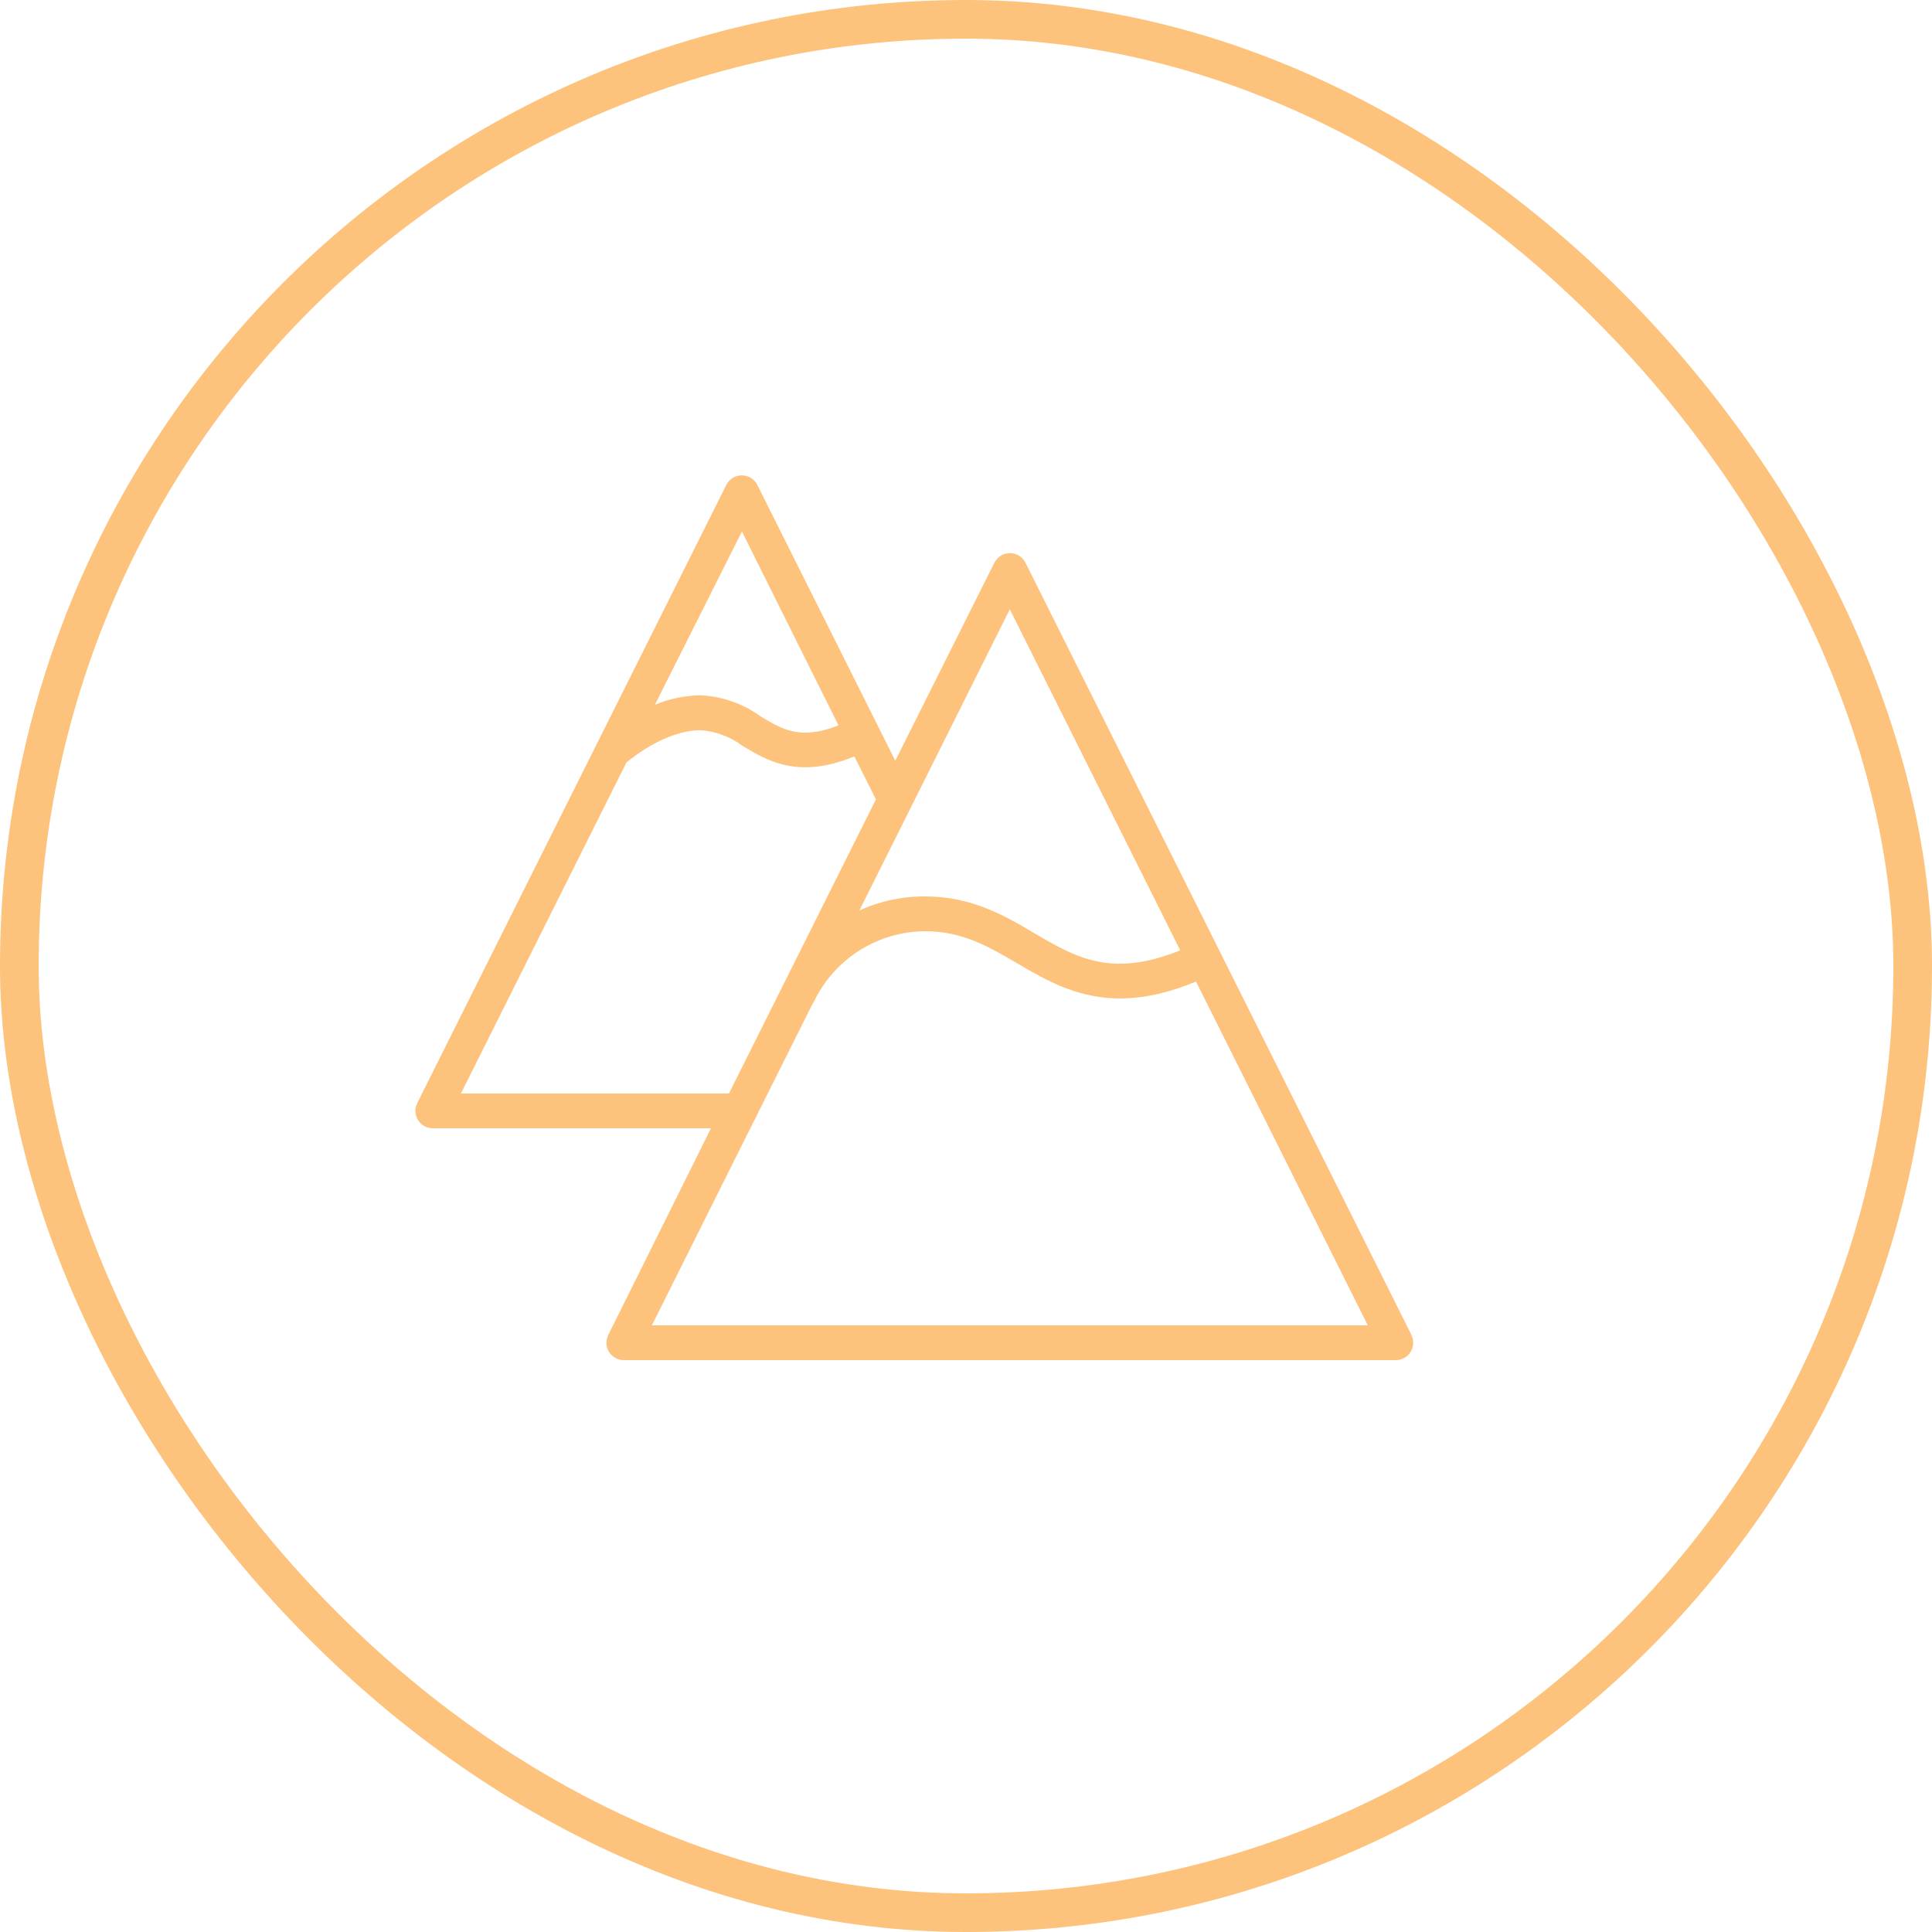<?xml version="1.0" encoding="UTF-8"?> <svg xmlns="http://www.w3.org/2000/svg" width="100" height="100" viewBox="0 0 100 100" fill="none"><rect x="1" y="1" width="98" height="98" rx="49" stroke="#FDC27B" stroke-width="2"></rect><path fill-rule="evenodd" clip-rule="evenodd" d="M73.058 69.098L53.078 29.126C53.003 28.977 52.888 28.852 52.746 28.764C52.604 28.677 52.441 28.631 52.274 28.631C52.107 28.631 51.944 28.677 51.801 28.764C51.66 28.852 51.545 28.977 51.47 29.126L46.34 39.374L39.2 25.1C39.125 24.951 39.01 24.826 38.868 24.738C38.726 24.651 38.562 24.605 38.396 24.605C38.229 24.605 38.066 24.651 37.923 24.738C37.782 24.826 37.667 24.951 37.592 25.1L30.884 38.516L21.596 57.098C21.527 57.235 21.495 57.388 21.502 57.541C21.509 57.694 21.555 57.843 21.635 57.973C21.716 58.103 21.828 58.211 21.962 58.286C22.096 58.361 22.247 58.4 22.4 58.4H36.8L31.484 69.098C31.415 69.235 31.383 69.388 31.39 69.541C31.397 69.694 31.443 69.843 31.523 69.973C31.604 70.103 31.716 70.211 31.85 70.286C31.984 70.361 32.135 70.4 32.288 70.4H72.248C72.401 70.4 72.552 70.361 72.686 70.286C72.819 70.211 72.932 70.103 73.012 69.973C73.093 69.843 73.139 69.694 73.146 69.541C73.153 69.388 73.12 69.235 73.052 69.098H73.058ZM52.268 31.538L61.088 49.19C57.518 50.63 55.688 49.562 53.558 48.314C52.04 47.414 50.312 46.4 47.9 46.4C46.72 46.389 45.553 46.637 44.48 47.126L52.268 31.538ZM38.402 27.512L43.4 37.544C41.426 38.324 40.502 37.766 39.344 37.064C38.439 36.411 37.363 36.038 36.248 35.99C35.44 36.003 34.641 36.17 33.896 36.482L38.402 27.512ZM23.858 56.6L32.426 39.464C32.876 39.092 34.55 37.796 36.266 37.796C37.048 37.852 37.798 38.131 38.426 38.6C39.716 39.38 41.318 40.346 44.222 39.152L45.338 41.378L37.73 56.6H23.858ZM33.74 68.6L39.026 58.022C39.078 57.949 39.118 57.868 39.146 57.782L42.056 51.962C42.08 51.93 42.102 51.895 42.122 51.86C42.641 50.767 43.46 49.843 44.482 49.196C45.505 48.548 46.689 48.203 47.9 48.2C49.82 48.2 51.194 49.01 52.652 49.862C54.89 51.176 57.452 52.664 61.904 50.804L70.796 68.6H33.74Z" fill="#FDC27B"></path></svg> 